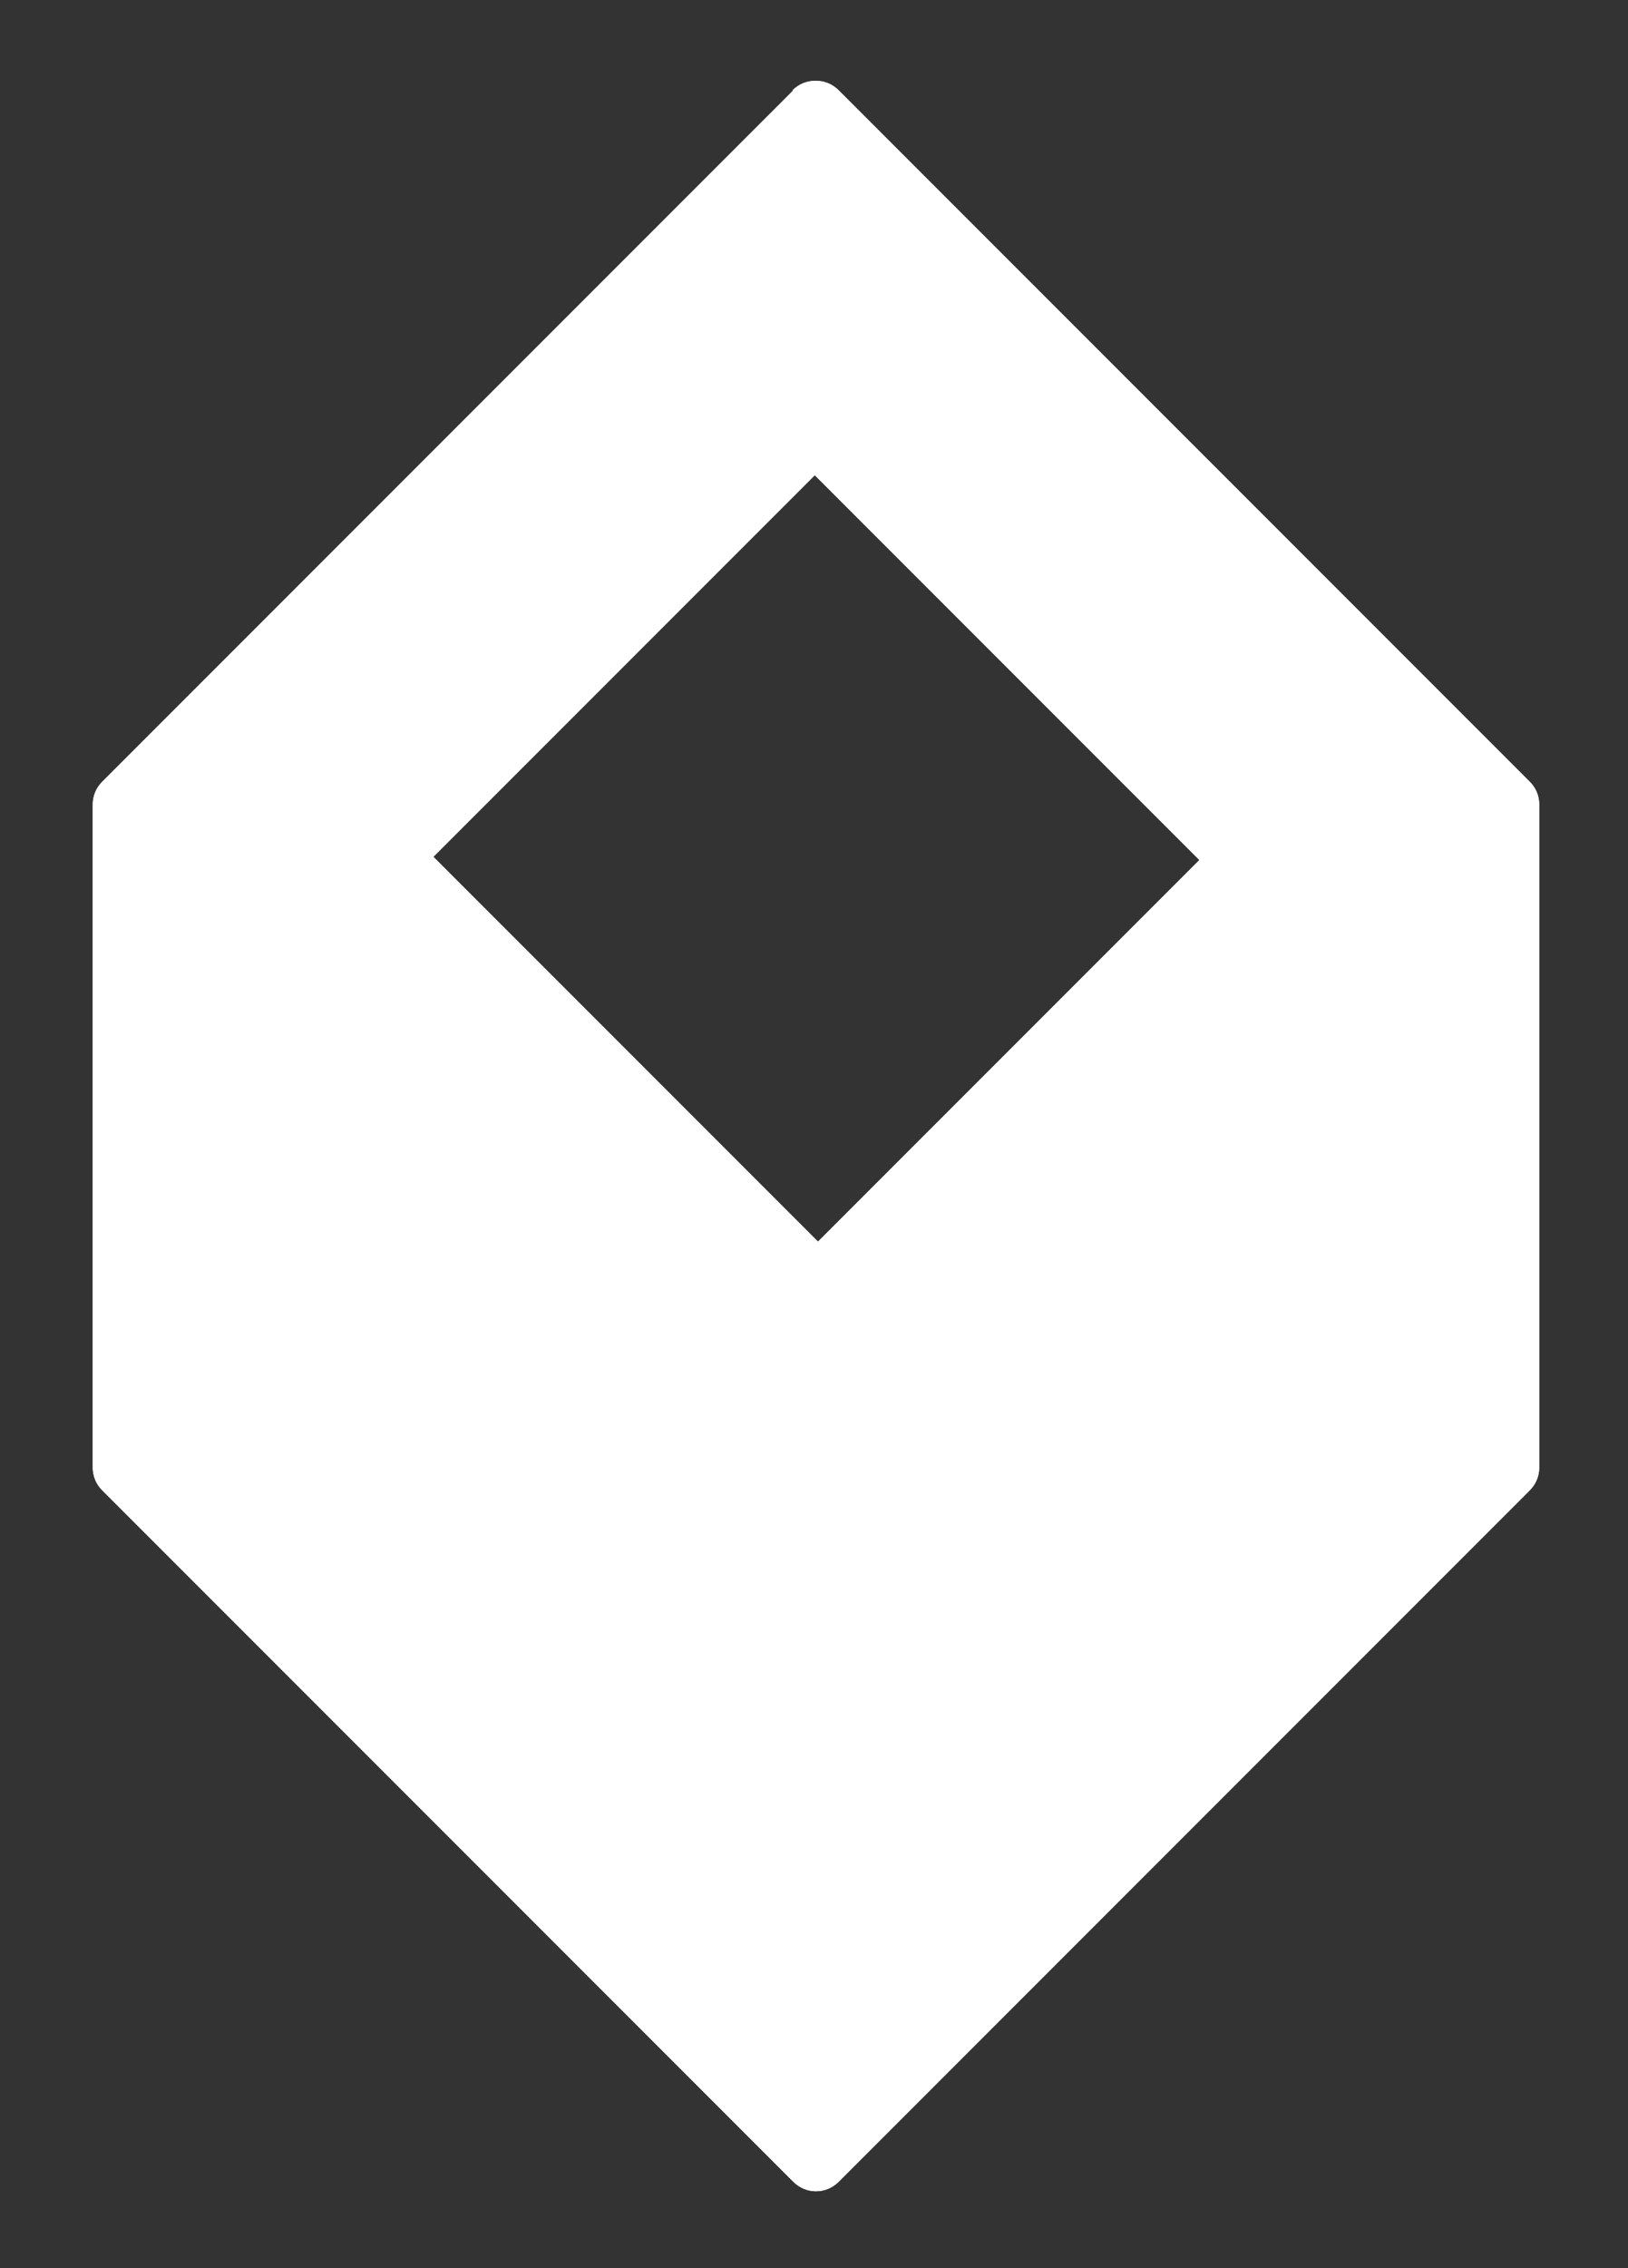 <?xml version="1.0" encoding="UTF-8"?>
<svg id="Layer_1" xmlns="http://www.w3.org/2000/svg" xmlns:xlink="http://www.w3.org/1999/xlink" version="1.1" viewBox="0 0 203.6 283.5">
  <rect x="0" y="0" width="203.6" height="283.5" fill="#333333" stroke="none"/>
  <!-- Generator: Adobe Illustrator 29.1.0, SVG Export Plug-In . SVG Version: 2.1.0 Build 142)  -->
  <defs>
    <style>
      .st0 {
        fill: #fff;
      }

      .st1 {
        clip-path: url(#clippath);
      }
    </style>
    <clipPath id="clippath">
      <path class="st0" d="M54.2,107.1l47.7-47.7,48.1,48.1-47.7,47.7-48.1-48.1ZM99.2,11.3L12.8,97.7c-.8.8-1.2,1.8-1.2,2.9v82.8c0,1.1.4,2.1,1.2,2.9l86.4,86.4c1.6,1.6,4.1,1.6,5.7,0l86.4-86.4c.8-.8,1.2-1.8,1.2-2.9v-82.8c0-1.1-.4-2.1-1.2-2.9L104.9,11.3c-.8-.8-1.8-1.2-2.9-1.2s-2.1.4-2.9,1.2"/>
    </clipPath>
  </defs>
  <path class="st0" d="M54.2,107.1l47.7-47.7,48.1,48.1-47.7,47.7-48.1-48.1ZM99.2,11.3L12.8,97.7c-.8.8-1.2,1.8-1.2,2.9v82.8c0,1.1.4,2.1,1.2,2.9l86.4,86.4c1.6,1.6,4.1,1.6,5.7,0l86.4-86.4c.8-.8,1.2-1.8,1.2-2.9v-82.8c0-1.1-.4-2.1-1.2-2.9L104.9,11.3c-.8-.8-1.8-1.2-2.9-1.2s-2.1.4-2.9,1.2"/>
  <g class="st1">
    <rect class="st0" x="-54.9" y="-15.4" width="314" height="315.1" transform="translate(-70.3 112.3) rotate(-44.5)"/>
  </g>
</svg>